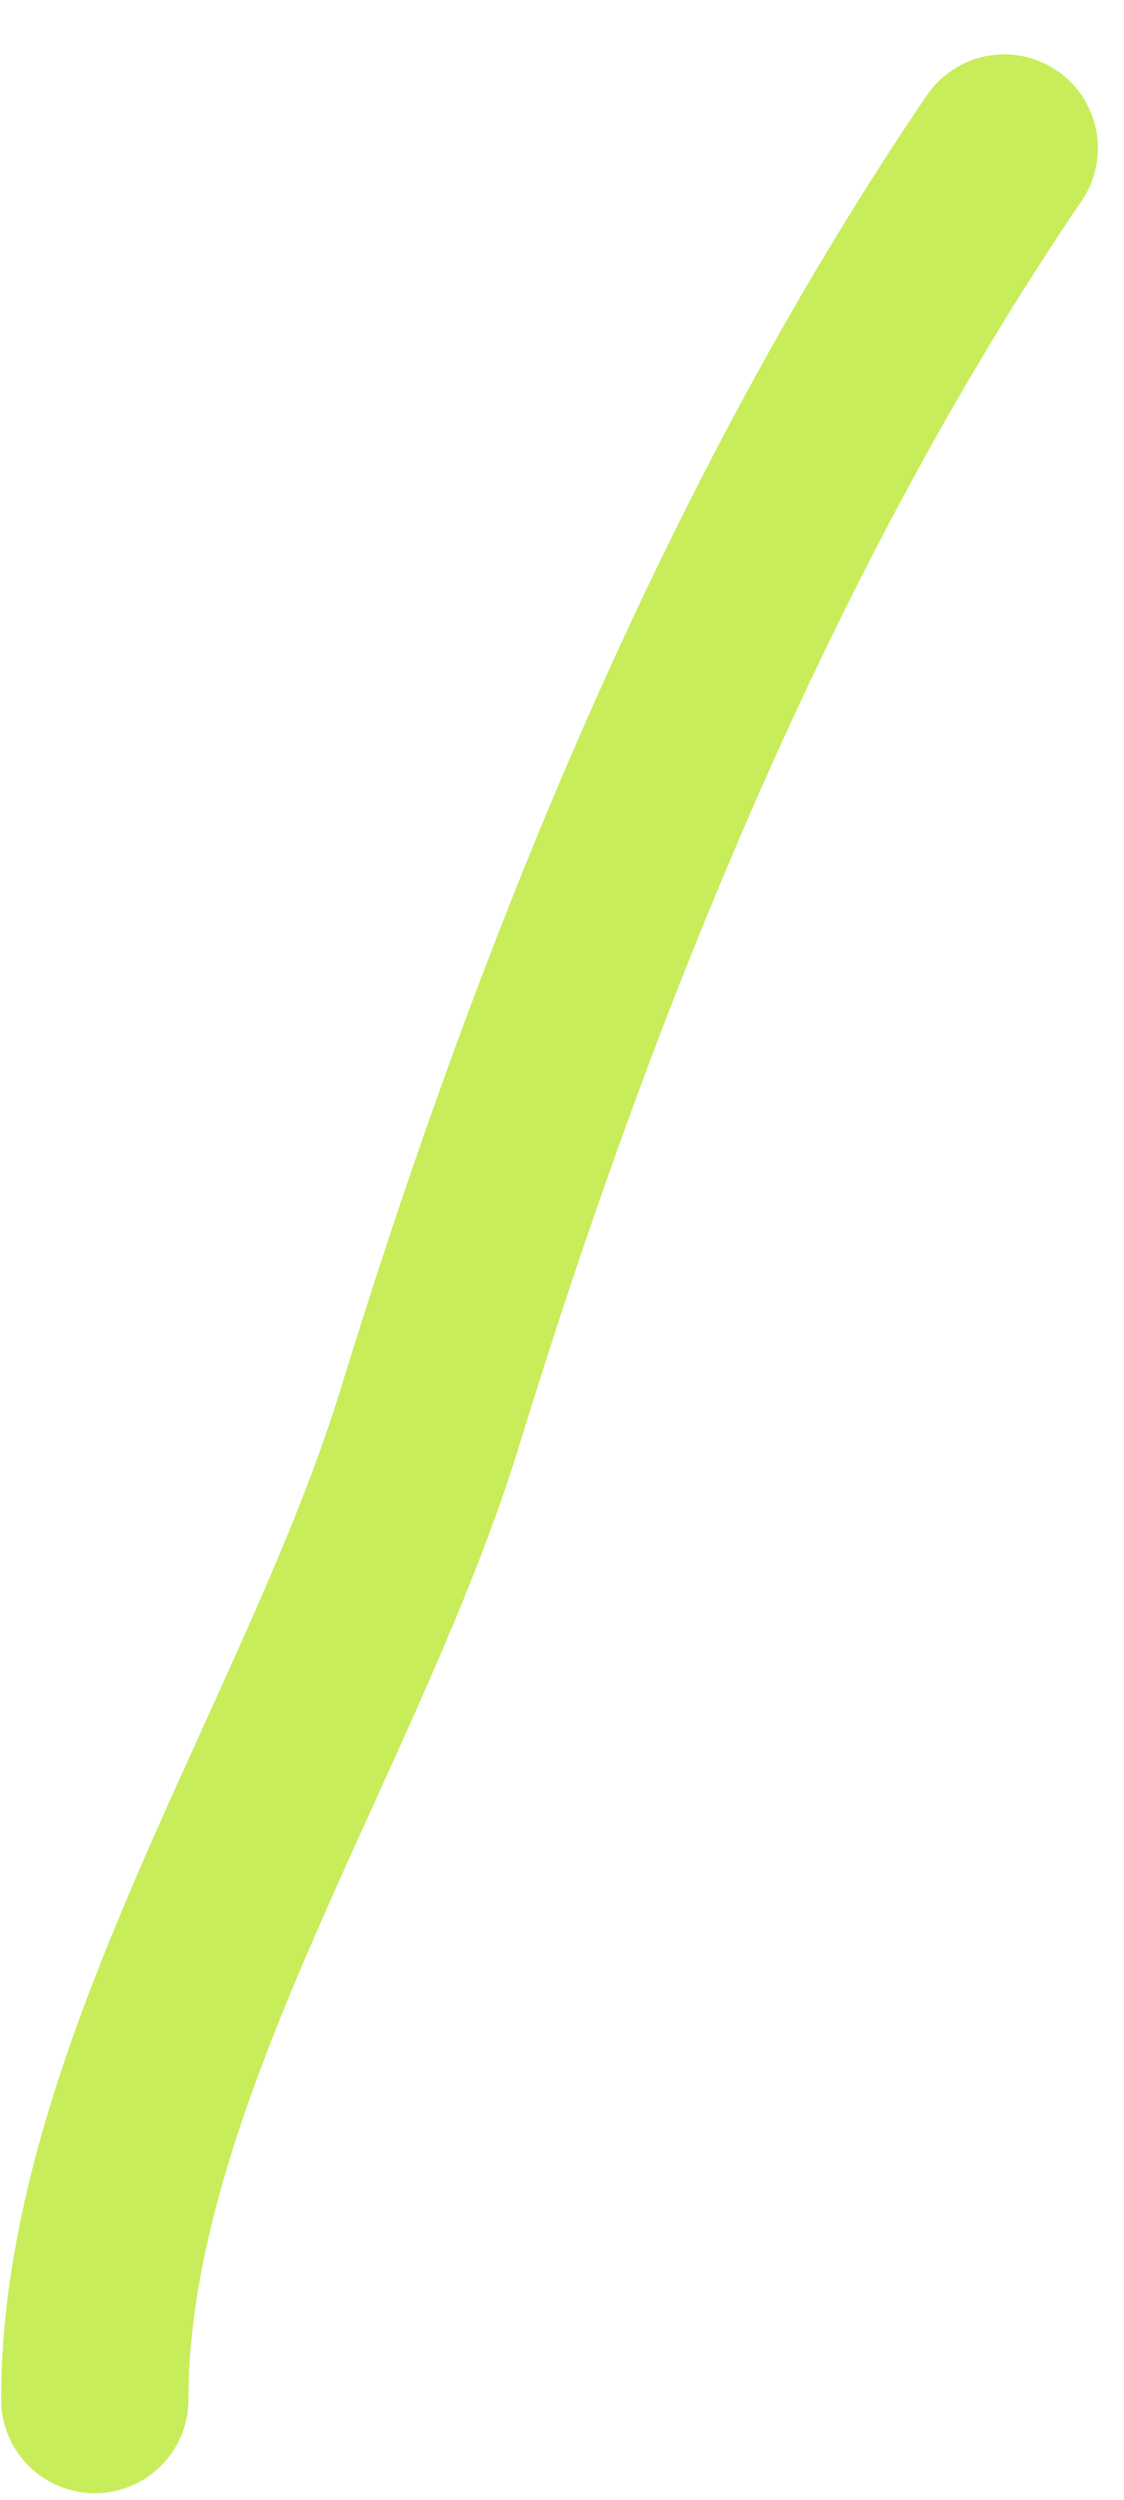 <?xml version="1.0" encoding="UTF-8"?> <svg xmlns="http://www.w3.org/2000/svg" width="18" height="40" viewBox="0 0 18 40" fill="none"> <path d="M16.082 2.37C11.979 8.404 9.056 15.623 6.884 22.682C5.332 27.726 1.518 33.214 1.518 38.395" stroke="#C8ED5B" stroke-width="3" stroke-linecap="round"></path> </svg> 